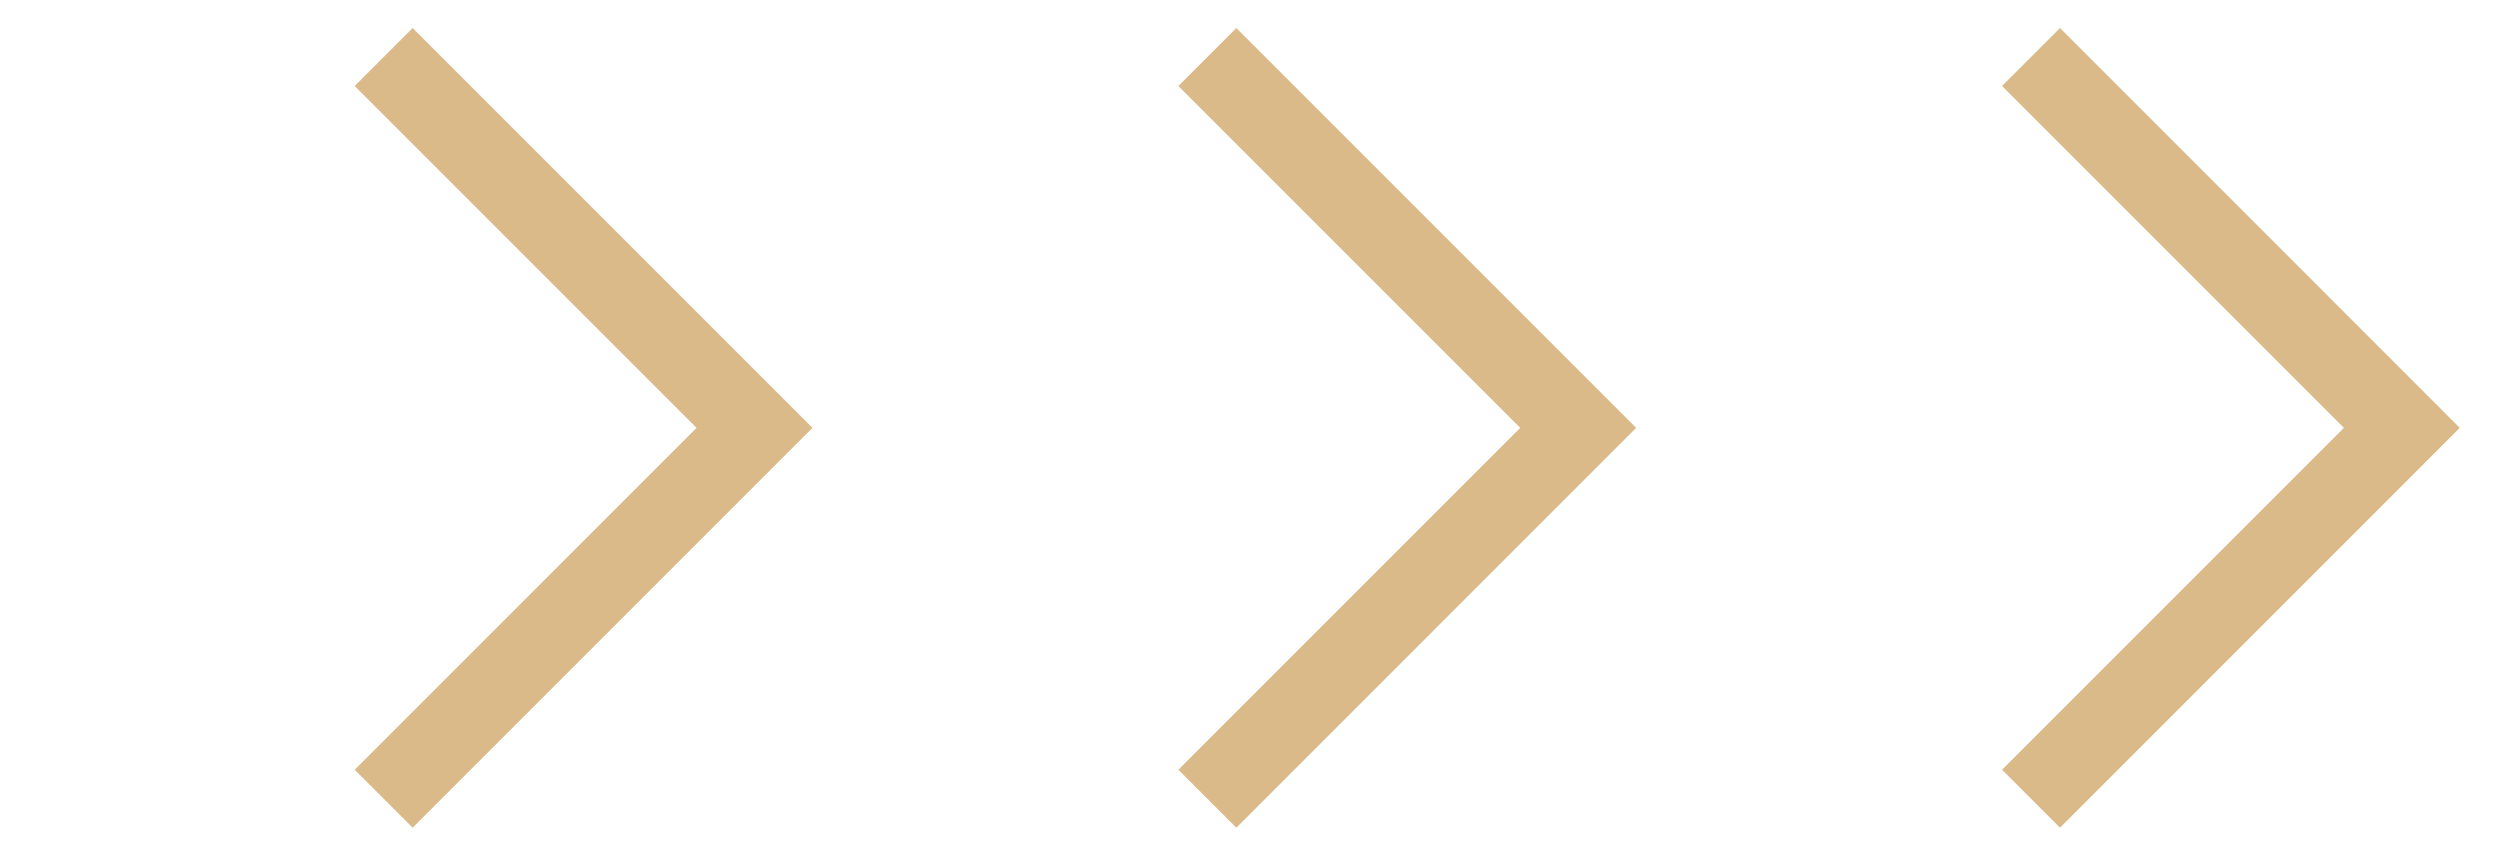 <?xml version="1.0" encoding="UTF-8"?> <svg xmlns="http://www.w3.org/2000/svg" width="61" height="21" viewBox="0 0 61 21" fill="none"> <path d="M49.557 1.391L58.605 10.44L49.557 19.489" stroke="#DBBA8A" stroke-width="2"></path> <path d="M29.459 1.391L38.508 10.44L29.459 19.489" stroke="#DBBA8A" stroke-width="2"></path> <path d="M9.361 1.391L18.41 10.44L9.361 19.489" stroke="#DBBA8A" stroke-width="2"></path> </svg> 